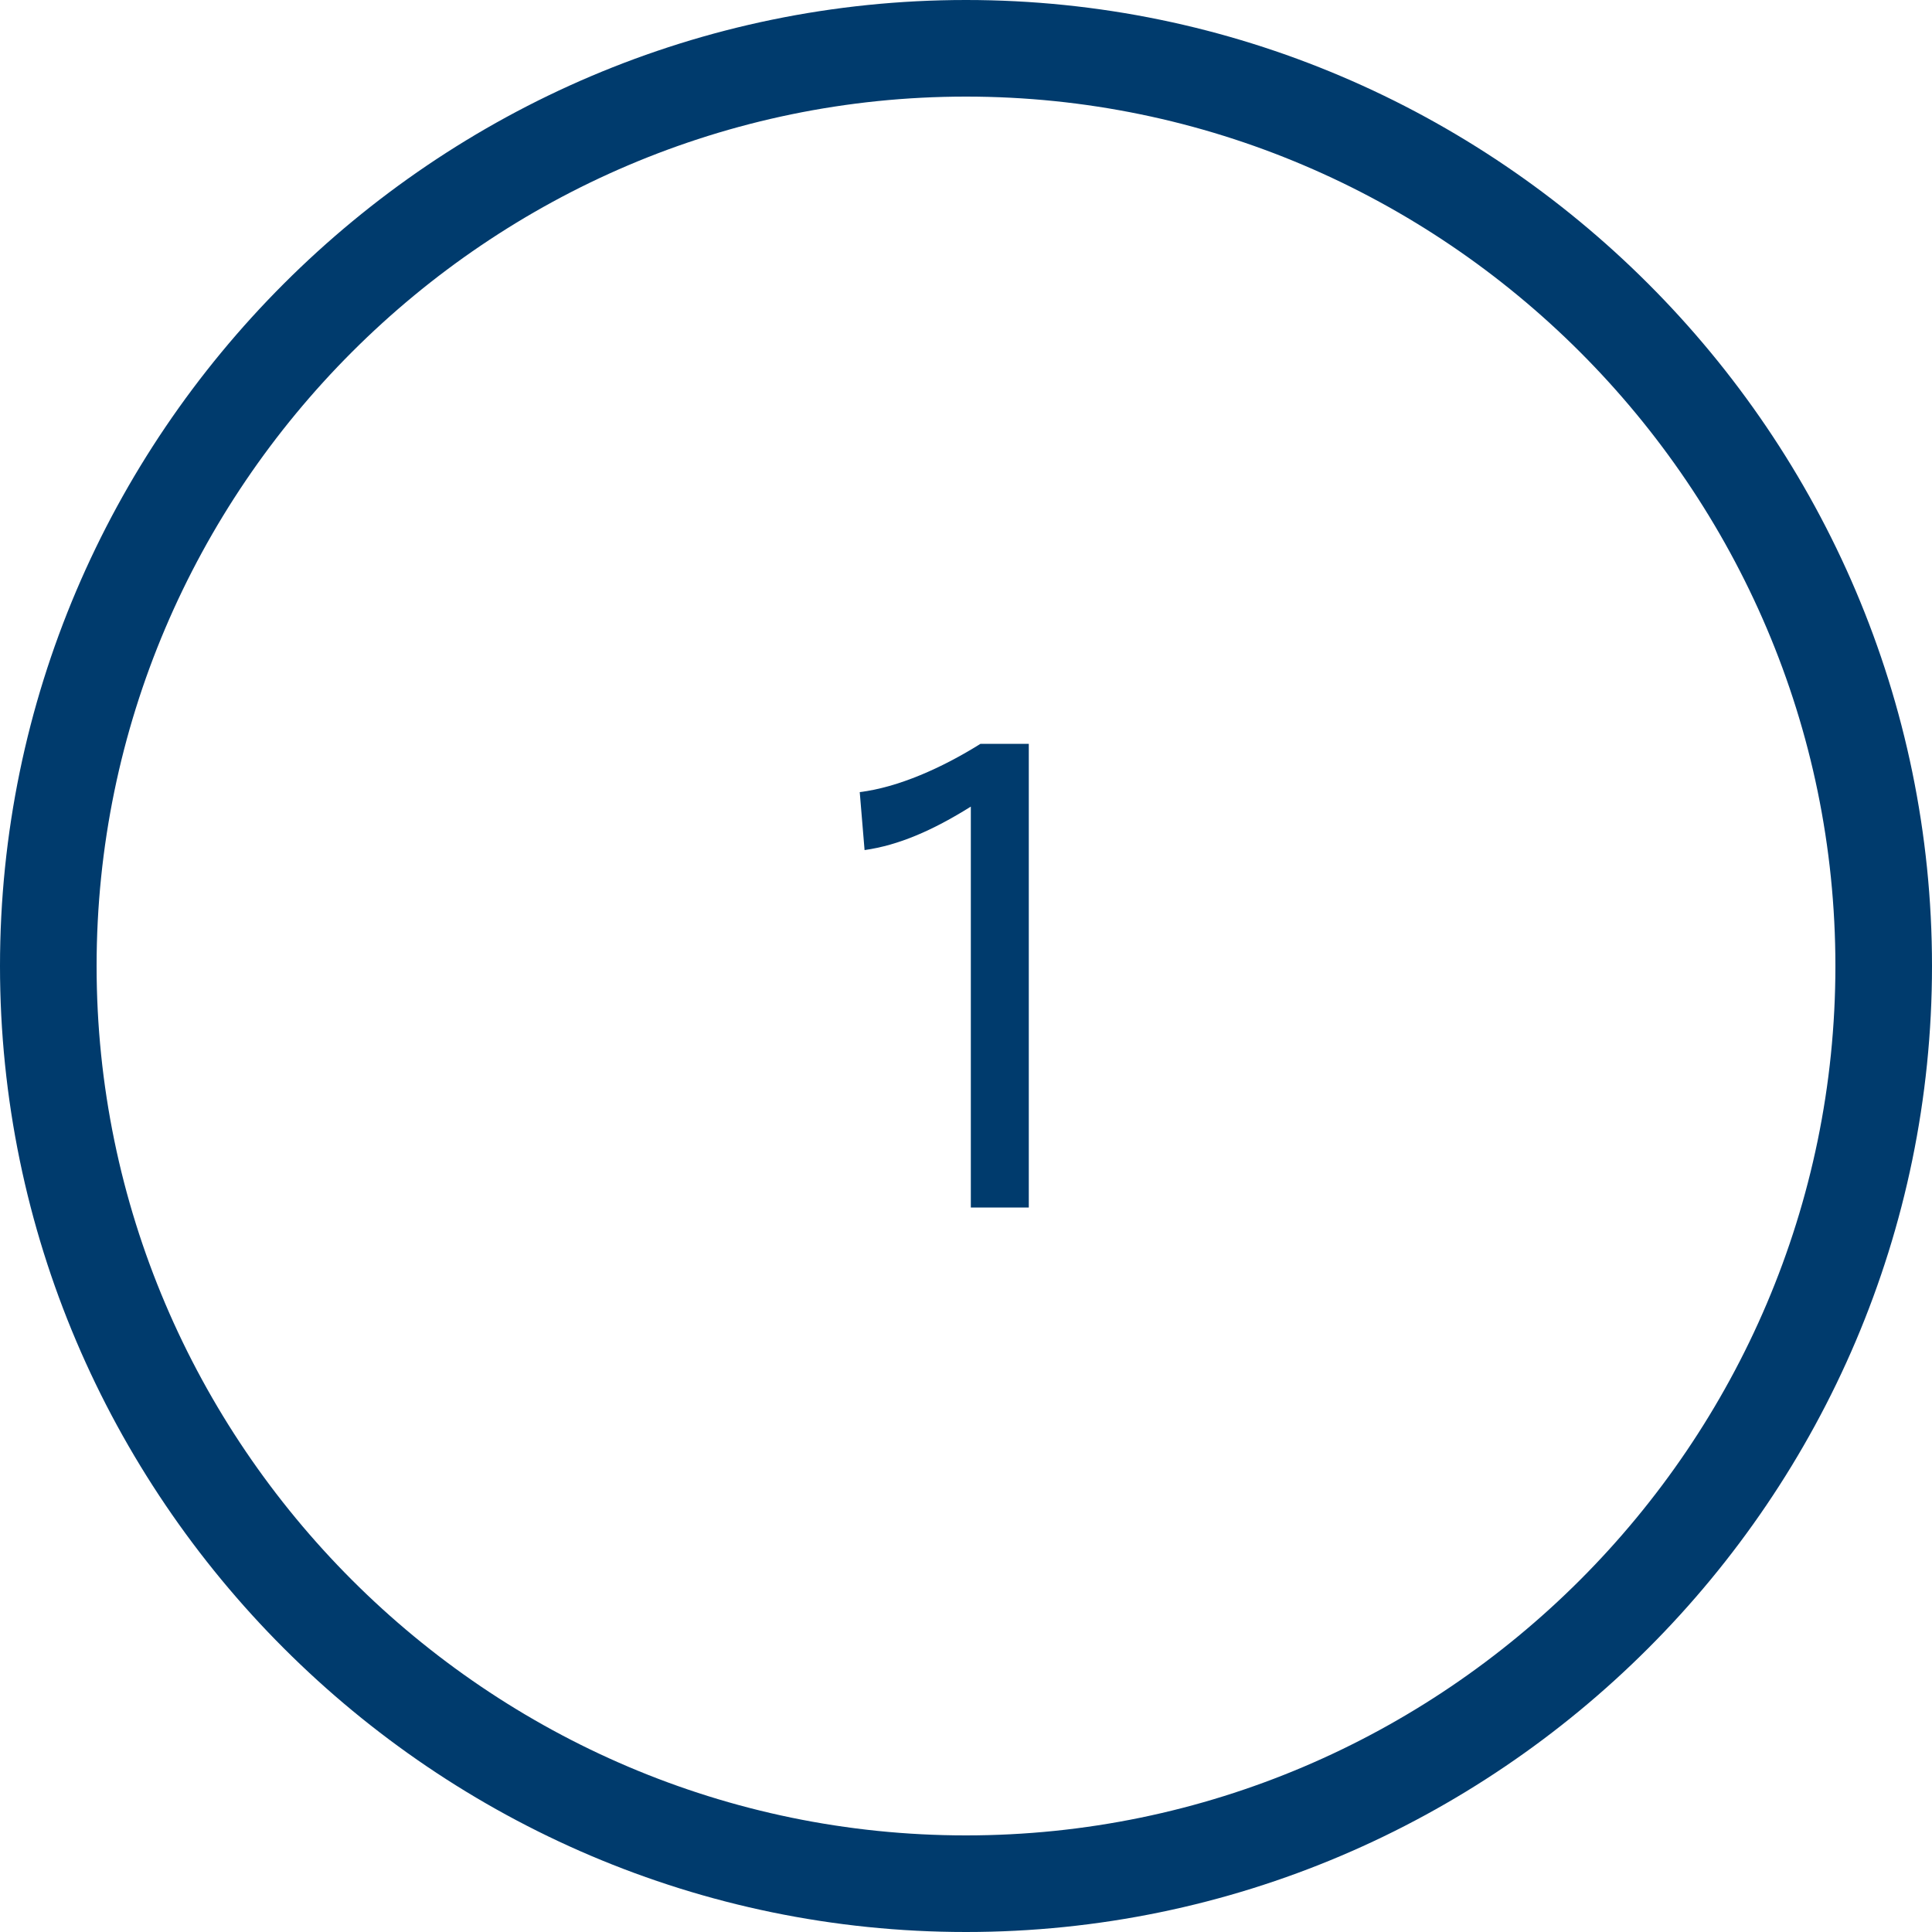 <?xml version="1.0" encoding="UTF-8"?>
<svg xmlns="http://www.w3.org/2000/svg" xmlns:xlink="http://www.w3.org/1999/xlink" version="1.1" id="Ebene_1" x="0px" y="0px" viewBox="0 0 40 40" style="enable-background:new 0 0 40 40;" xml:space="preserve">
<style type="text/css">
	.st0{fill:#003B6D;}
</style>
    <g>
	<path class="st0" d="M20,0C9,0,0,9,0,20c0,11,9,20,20,20c11,0,20-9,20-20C40,9,31,0,20,0z M20,38c-9.9,0-18-8.1-18-18   c0-9.9,8.1-18,18-18c9.9,0,18,8.1,18,18C38,29.9,29.9,38,20,38z"></path>
        <path class="st0" d="M17.8,16.4l0.1,1.2c0.7-0.1,1.4-0.4,2.2-0.9V25h1.2v-9.6h-1C19.5,15.9,18.6,16.3,17.8,16.4z"></path>
</g>
</svg>
